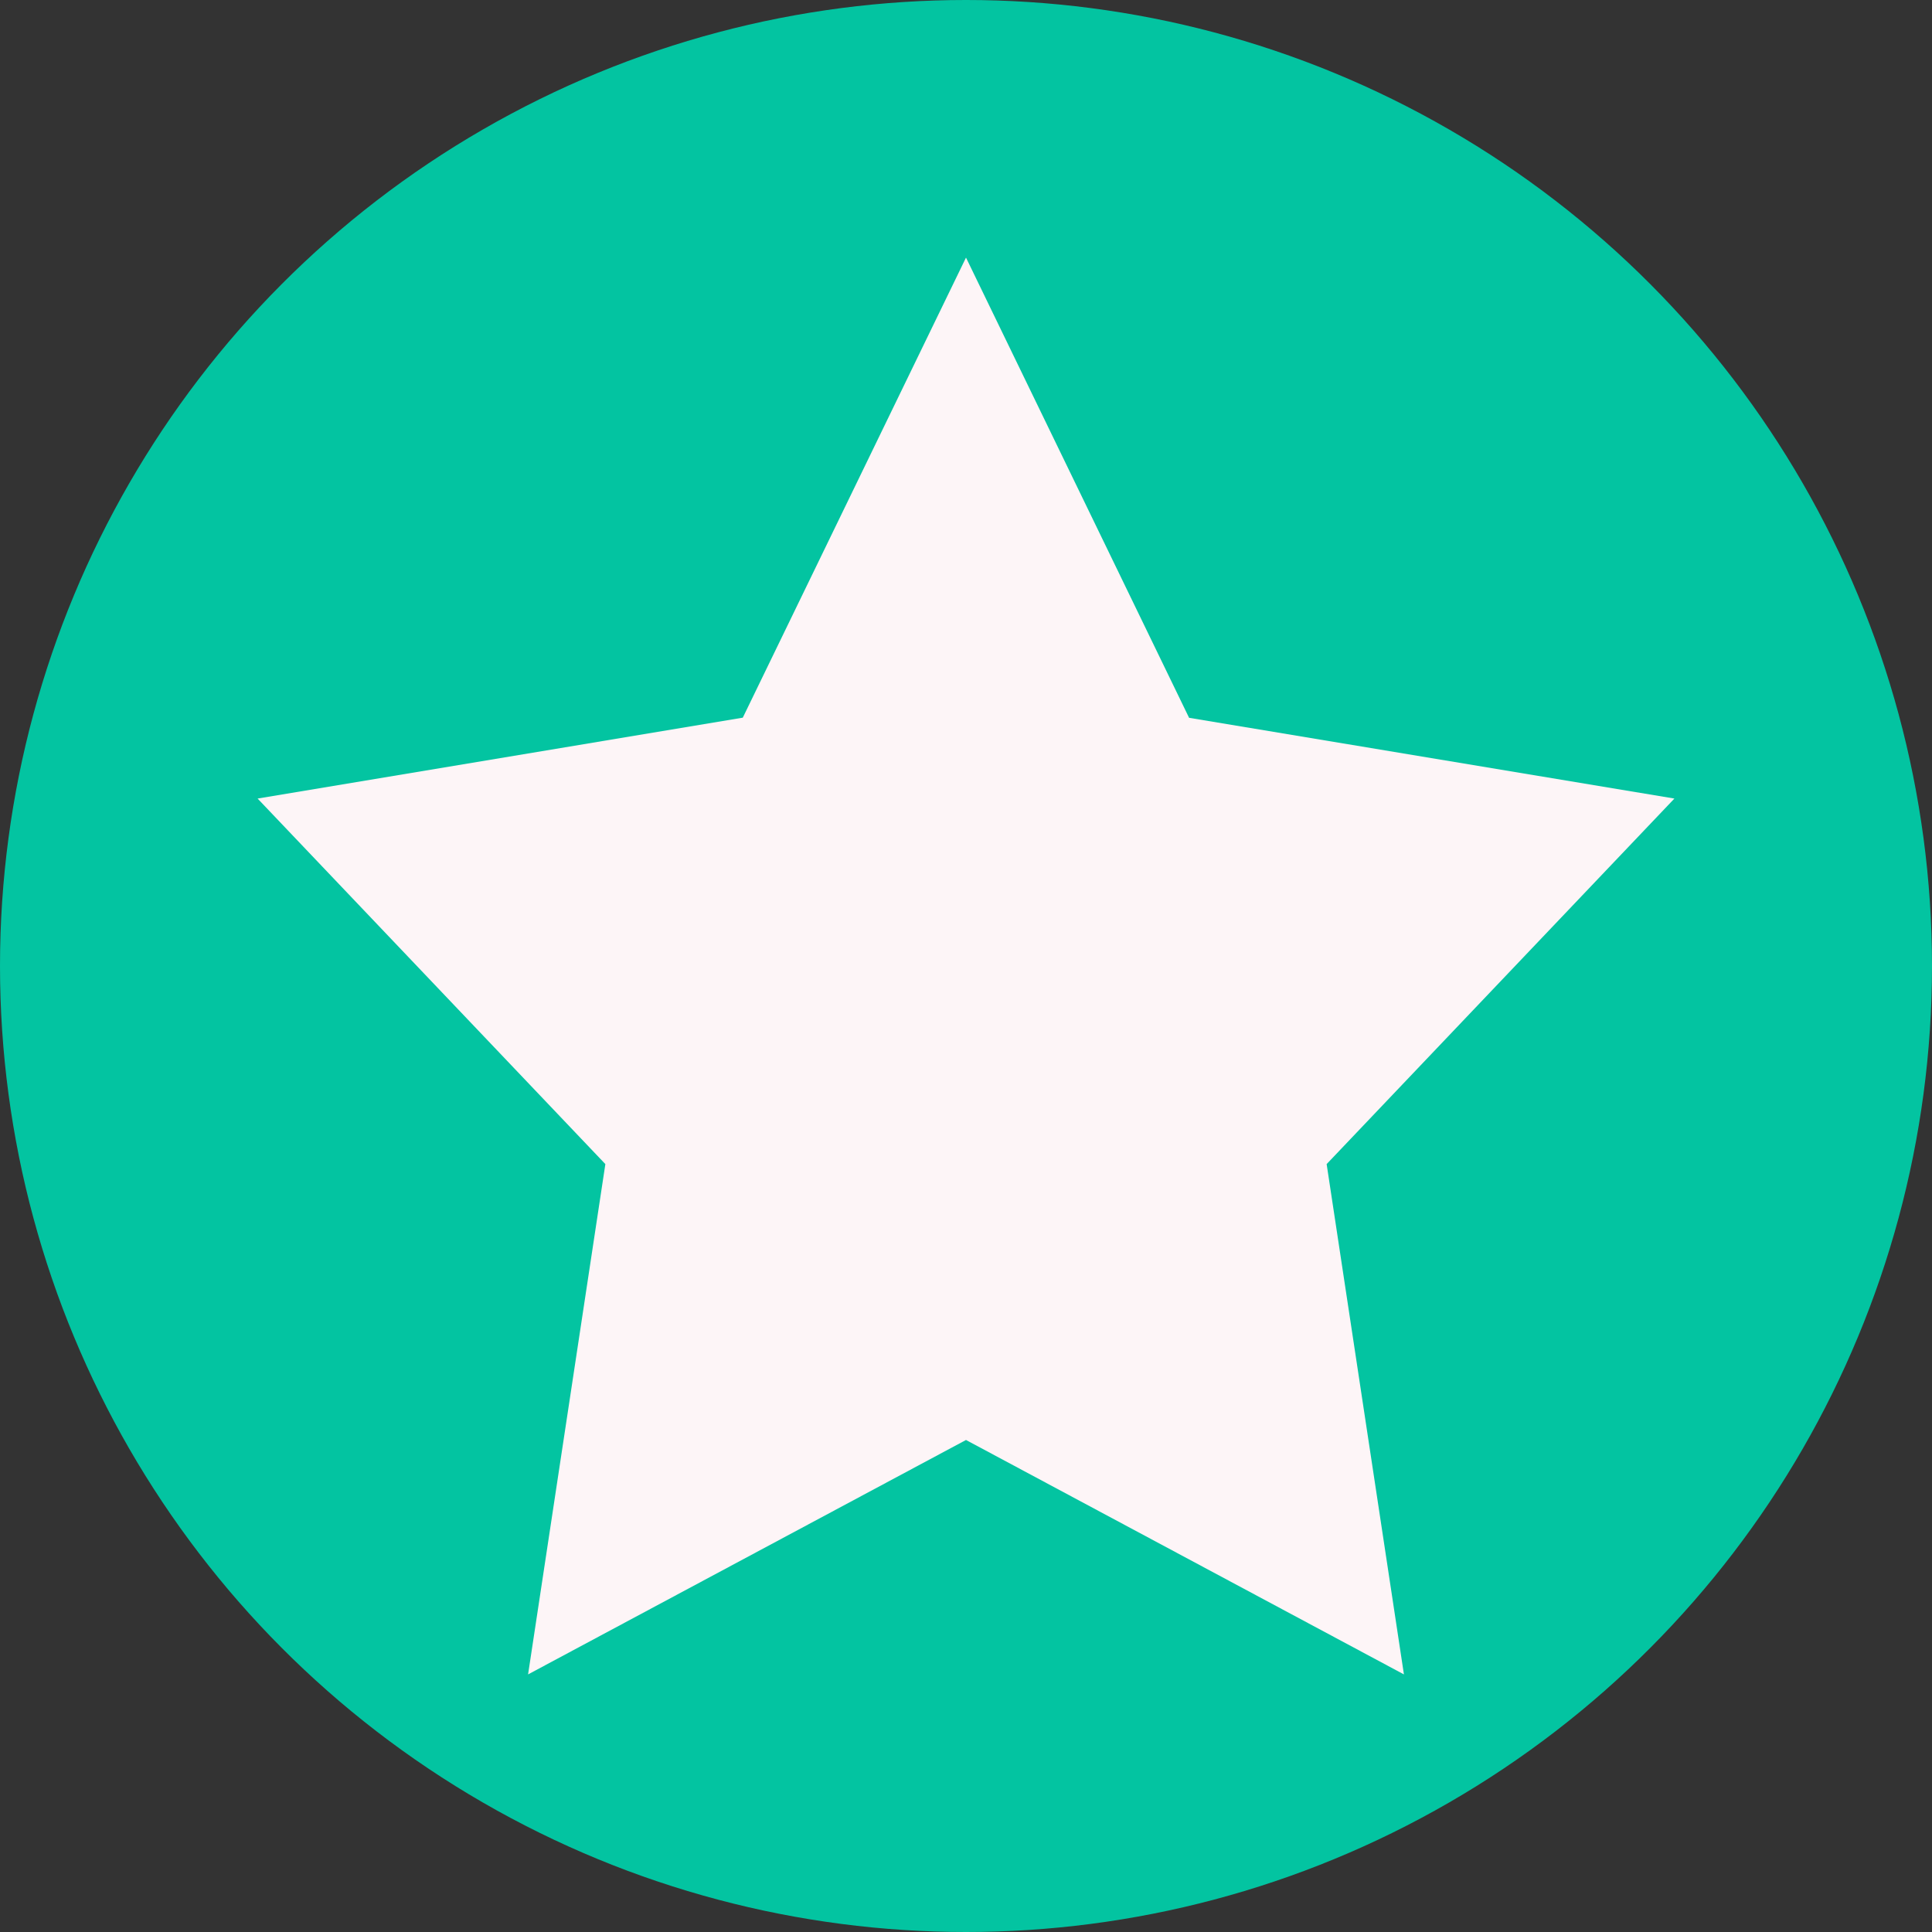 <svg id="Group_655" data-name="Group 655" xmlns="http://www.w3.org/2000/svg" width="15" height="15" viewBox="0 0 15 15">
  <rect x="0" y="0" width="15" height="15" fill="#333333" stroke="none"/>
  <circle id="Ellipse_50" data-name="Ellipse 50" cx="7.5" cy="7.5" r="7.5" fill="#03c4a1"/>
  <path id="Polygon_30" data-name="Polygon 30" d="M5.5,0,7.232,3.573,11,4.2,8.3,7.038,8.9,11,5.5,9.18,2.1,11l.6-3.962L0,4.2l3.767-.628Z" transform="translate(2 2)" fill="#FDF5F7"/>
</svg>
